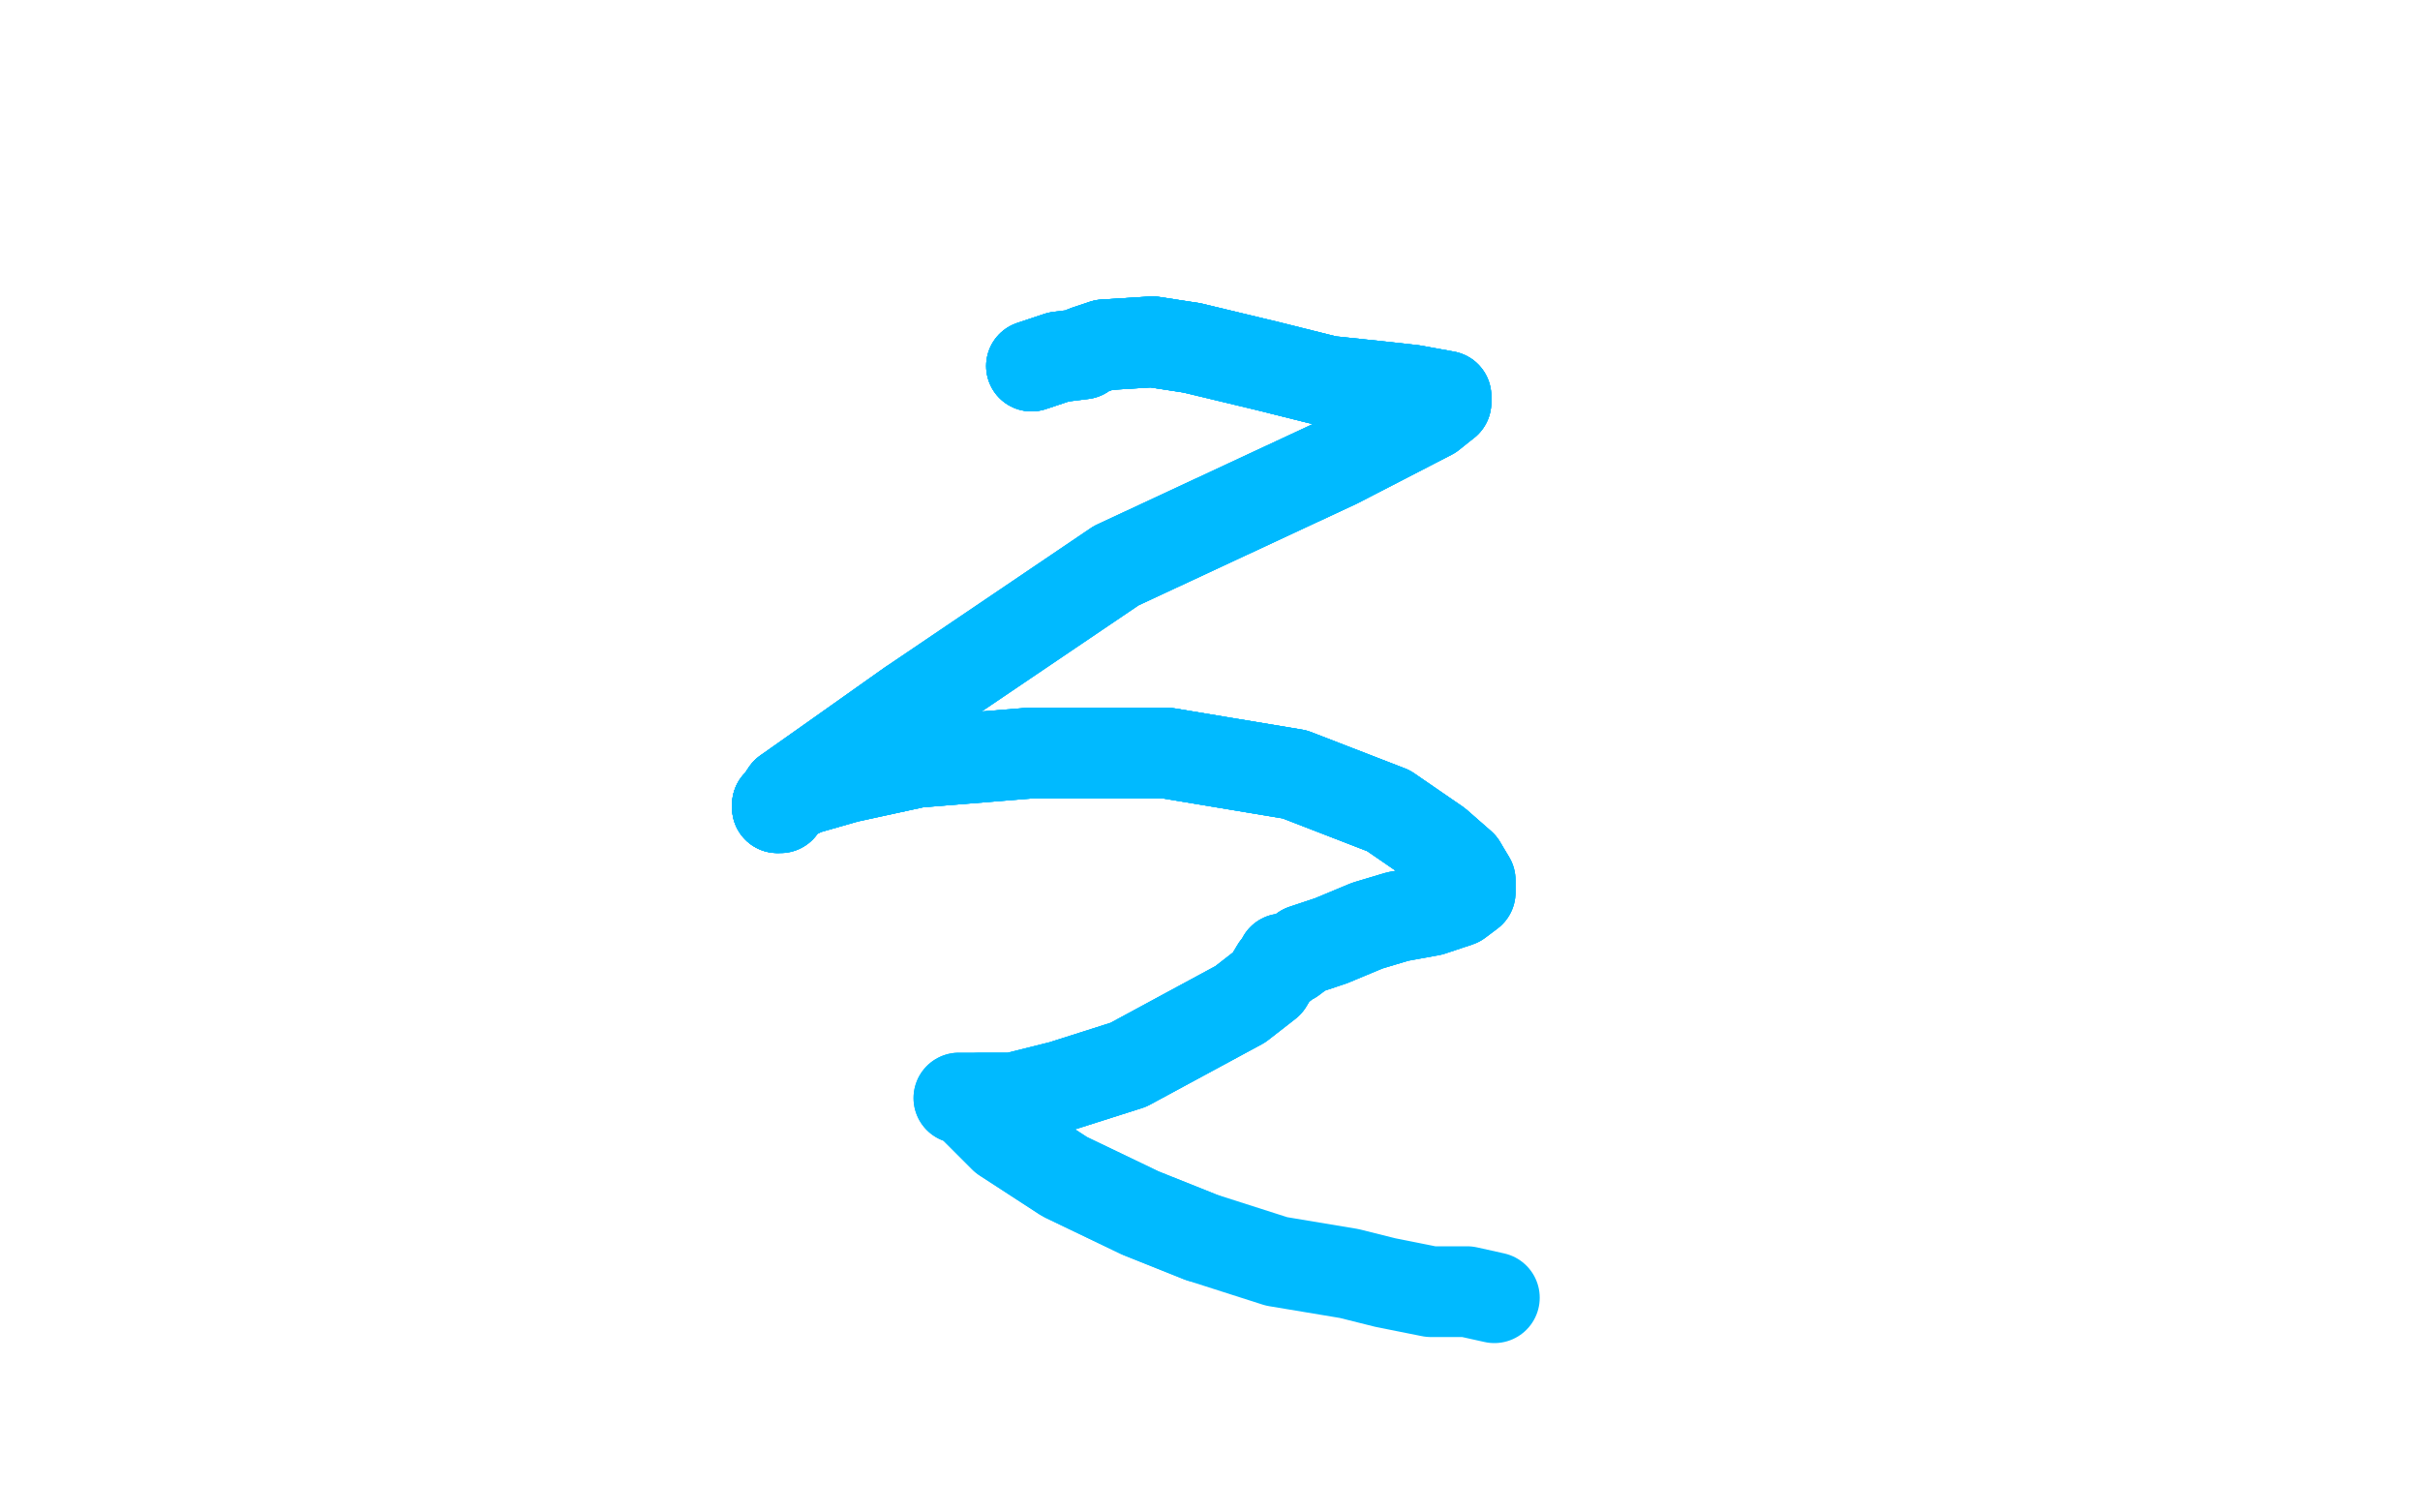 <?xml version="1.0" standalone="no"?>
<!DOCTYPE svg PUBLIC "-//W3C//DTD SVG 1.1//EN"
"http://www.w3.org/Graphics/SVG/1.1/DTD/svg11.dtd">

<svg width="800" height="500" version="1.1" xmlns="http://www.w3.org/2000/svg" xmlns:xlink="http://www.w3.org/1999/xlink" style="stroke-antialiasing: false"><desc>This SVG has been created on https://colorillo.com/</desc><rect x='0' y='0' width='800' height='500' style='fill: rgb(255,255,255); stroke-width:0' /><polyline points="341,121 350,118 358,117 359,116 365,114 381,113 394,115" style="fill: none; stroke: #00baff; stroke-width: 30; stroke-linejoin: round; stroke-linecap: round; stroke-antialiasing: false; stroke-antialias: 0; opacity: 1.0"/>
<polyline points="341,121 350,118 358,117 359,116 365,114 381,113 394,115 419,121 439,126 458,128 467,129 478,131 478,133" style="fill: none; stroke: #00baff; stroke-width: 30; stroke-linejoin: round; stroke-linecap: round; stroke-antialiasing: false; stroke-antialias: 0; opacity: 1.0"/>
<polyline points="341,121 350,118 358,117 359,116 365,114 381,113 394,115 419,121 439,126 458,128 467,129 478,131 478,133 473,137 442,153 369,187 301,233 277,250 260,262 258,265 257,266 257,267" style="fill: none; stroke: #00baff; stroke-width: 30; stroke-linejoin: round; stroke-linecap: round; stroke-antialiasing: false; stroke-antialias: 0; opacity: 1.0"/>
<polyline points="341,121 350,118 358,117 359,116 365,114 381,113 394,115 419,121 439,126 458,128 467,129 478,131 478,133 473,137 442,153 369,187 301,233 277,250 260,262 258,265 257,266 257,267 258,267 260,264 266,261 280,257 303,252 340,249 386,249 428,256 459,268 475,279 483,286" style="fill: none; stroke: #00baff; stroke-width: 30; stroke-linejoin: round; stroke-linecap: round; stroke-antialiasing: false; stroke-antialias: 0; opacity: 1.0"/>
<polyline points="365,114 381,113 394,115 419,121 439,126 458,128 467,129 478,131 478,133 473,137 442,153 369,187 301,233 277,250 260,262 258,265 257,266 257,267 258,267 260,264 266,261 280,257 303,252 340,249 386,249 428,256 459,268 475,279 483,286 486,291 486,293 486,295 482,298 473,301 462,303 452,306 440,311 431,314 427,317 424,317 424,319 422,320 419,325 410,332 373,352 351,359 335,363 324,363" style="fill: none; stroke: #00baff; stroke-width: 30; stroke-linejoin: round; stroke-linecap: round; stroke-antialiasing: false; stroke-antialias: 0; opacity: 1.0"/>
<polyline points="260,262 258,265 257,266 257,267 258,267 260,264 266,261 280,257 303,252 340,249 386,249 428,256 459,268 475,279 483,286 486,291 486,293 486,295 482,298 473,301 462,303 452,306 440,311 431,314 427,317 424,317 424,319 422,320 419,325 410,332 373,352 351,359 335,363 324,363 320,363 318,363 317,363 320,364 332,376 352,389 377,401 397,409 422,417 446,421 458,424 473,427 479,427 485,427 494,429" style="fill: none; stroke: #00baff; stroke-width: 30; stroke-linejoin: round; stroke-linecap: round; stroke-antialiasing: false; stroke-antialias: 0; opacity: 1.0"/>
<polyline points="301,233 277,250 260,262 258,265 257,266 257,267 258,267 260,264 266,261 280,257 303,252 340,249 386,249 428,256 459,268 475,279 483,286 486,291 486,293 486,295 482,298 473,301 462,303 452,306 440,311 431,314 427,317 424,317 424,319 422,320 419,325 410,332 373,352 351,359 335,363 324,363 320,363 318,363 317,363 320,364 332,376 352,389 377,401 397,409" style="fill: none; stroke: #00baff; stroke-width: 30; stroke-linejoin: round; stroke-linecap: round; stroke-antialiasing: false; stroke-antialias: 0; opacity: 1.0"/>
</svg>
